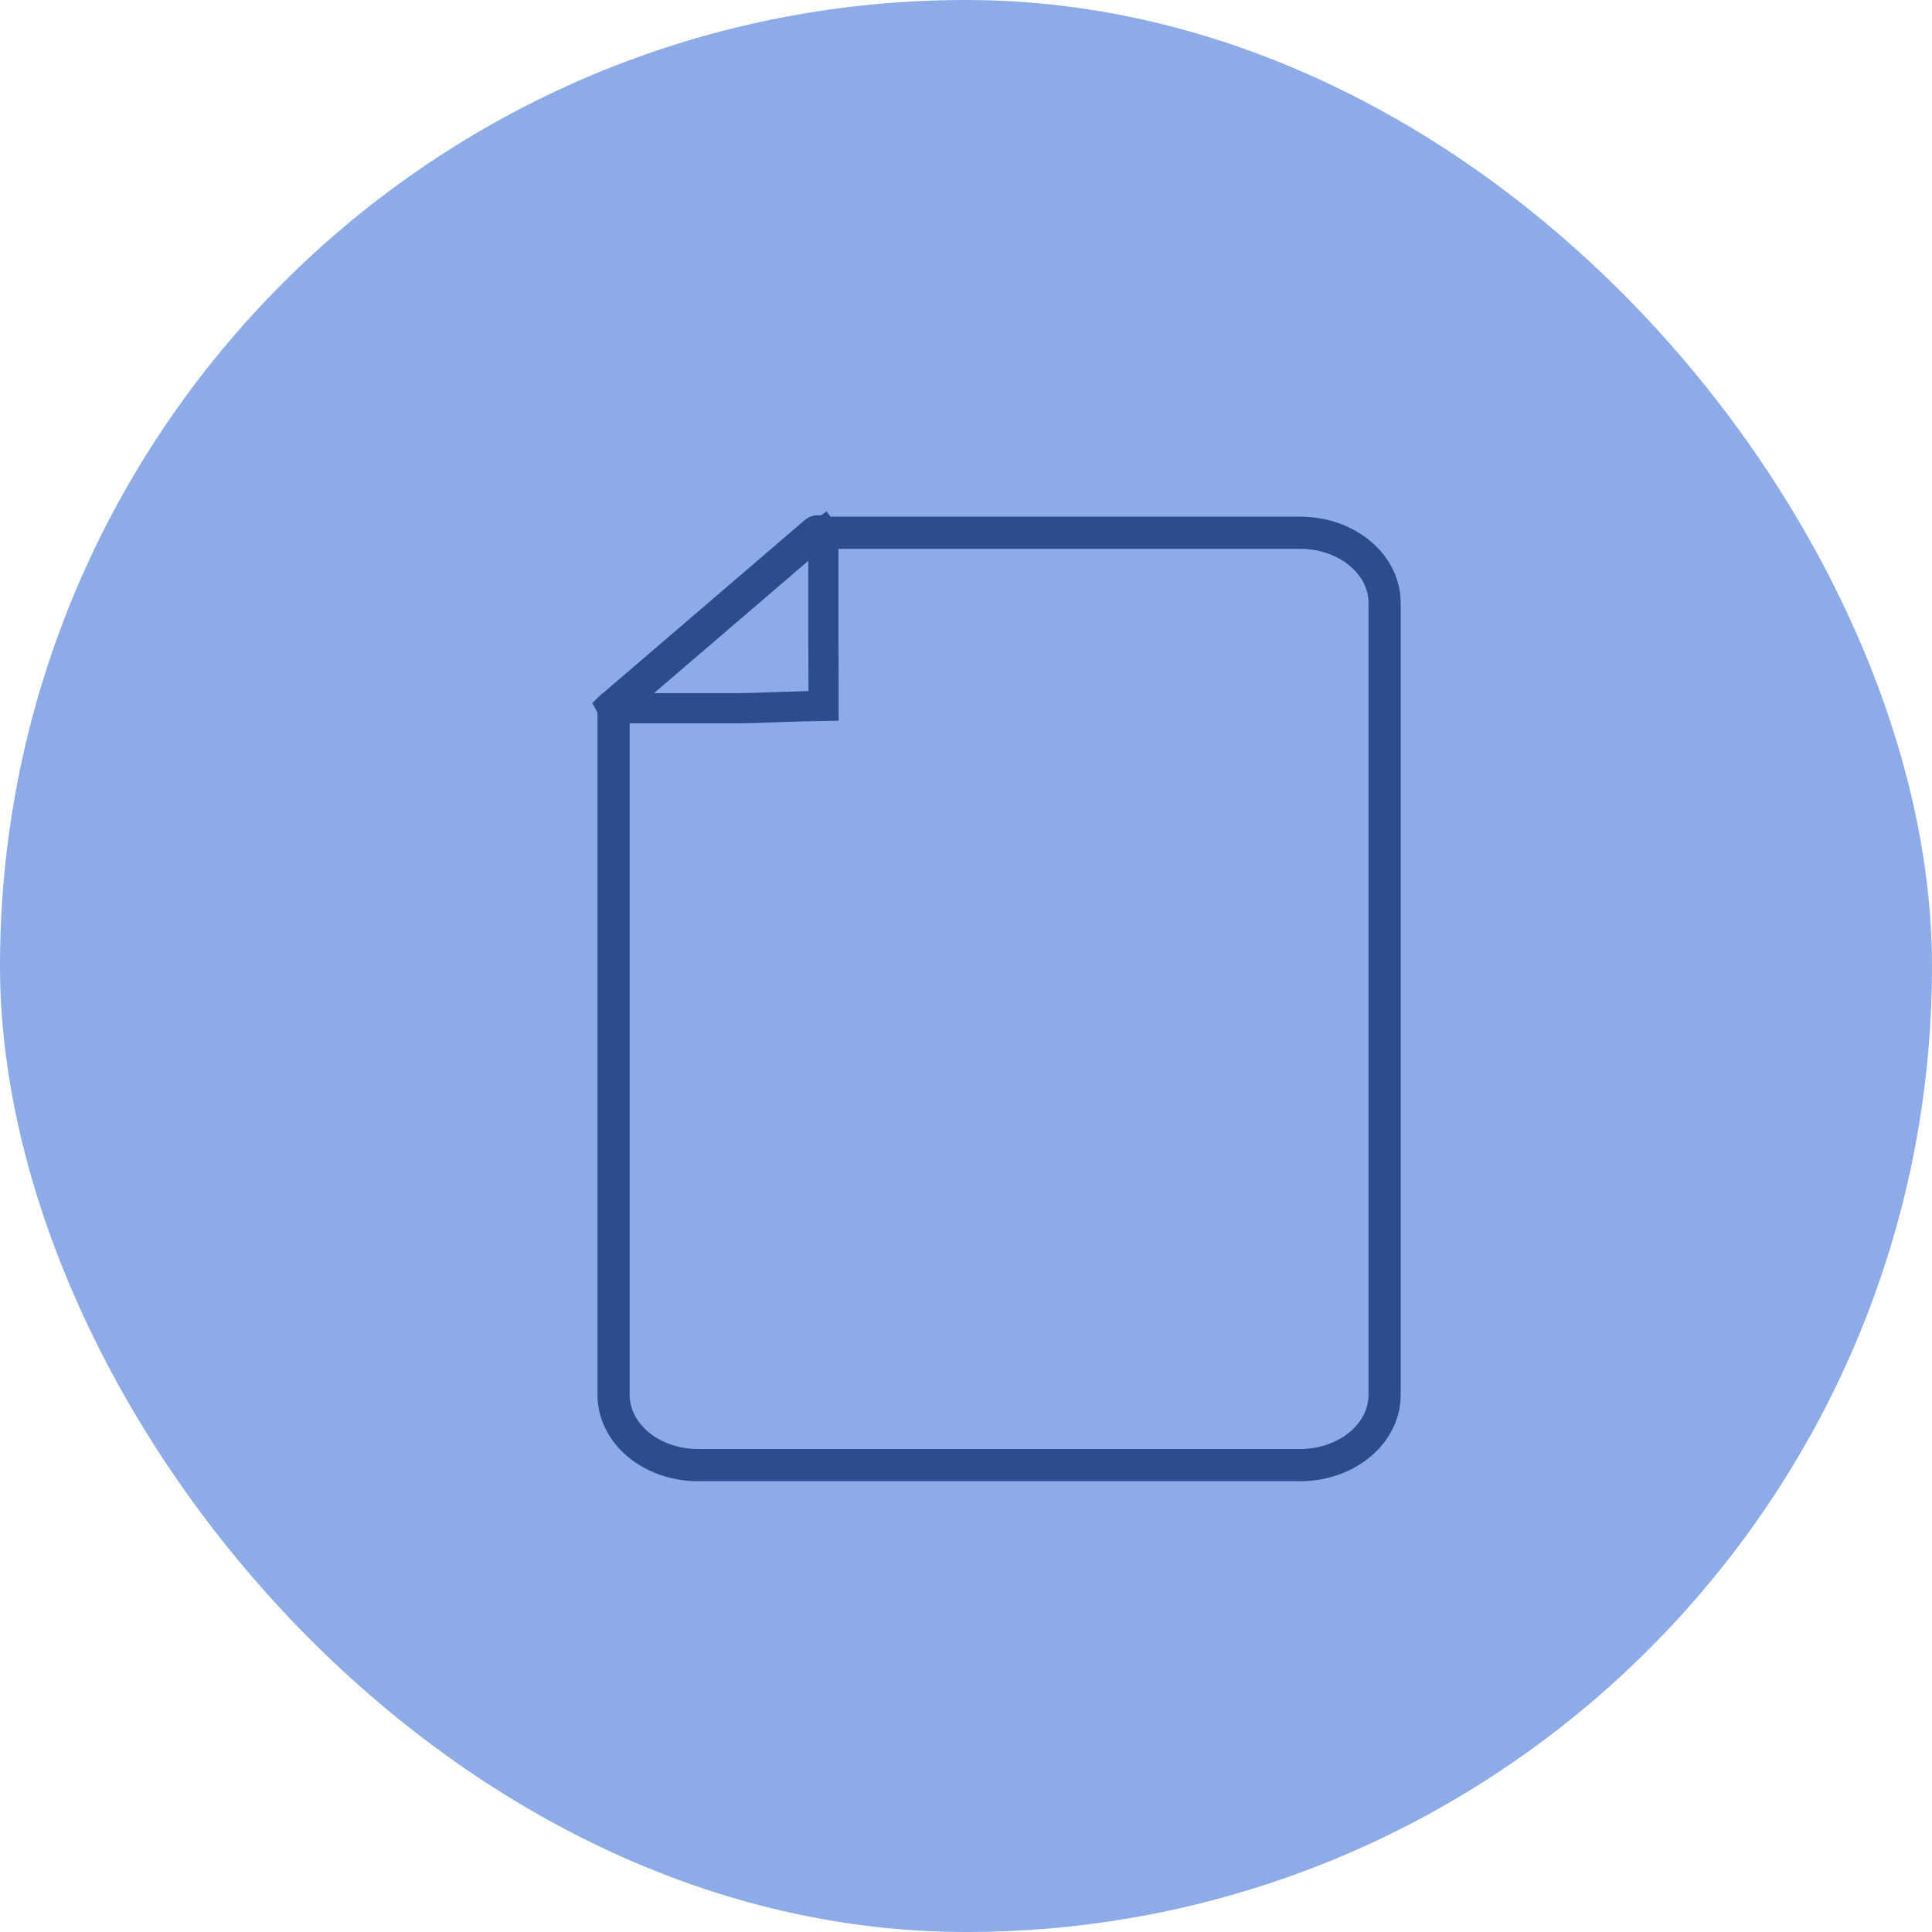 <?xml version="1.0" encoding="UTF-8"?> <svg xmlns="http://www.w3.org/2000/svg" width="120" height="120" viewBox="0 0 120 120" fill="none"><rect width="120" height="120" rx="60" fill="#8DACE7"></rect><g filter="url(#filter0_d_9_127)"><path d="M48.82 31.09L48.82 31.09H48.83H78.764C80.198 31.09 81.548 31.58 82.522 32.415C83.492 33.247 84 34.339 84 35.439V84.651C84 85.75 83.492 86.843 82.522 87.674C81.548 88.51 80.198 89 78.764 89H41.347C39.913 89 38.562 88.51 37.588 87.674C36.619 86.843 36.111 85.75 36.111 84.651V41.889L36.122 41.88L36.136 41.868L48.608 31.17L48.622 31.158L48.635 31.145C48.645 31.137 48.665 31.122 48.699 31.11C48.733 31.097 48.775 31.089 48.82 31.09Z" stroke="#2C4D8D" stroke-width="2"></path><path d="M48.965 30.963L48.98 30.969L48.995 30.975C49.075 31.003 49.117 31.043 49.134 31.066L49.891 30.519L49.134 31.066C49.14 31.074 49.142 31.08 49.143 31.082L49.14 31.119V31.16V37.578C49.14 37.72 49.142 38.079 49.145 38.544C49.148 39.076 49.151 39.747 49.154 40.392C49.156 40.919 49.157 41.429 49.156 41.84C48.307 41.854 47.396 41.883 46.559 41.912C46.379 41.918 46.203 41.924 46.032 41.93C45.094 41.963 44.305 41.99 43.841 41.99H36.358H36.328L36.298 41.992C36.202 41.998 36.113 41.977 36.049 41.942C35.985 41.908 35.962 41.872 35.958 41.862L35.948 41.843C35.955 41.836 35.965 41.828 35.979 41.82L36.041 41.782L36.095 41.735L48.568 31.037L48.582 31.024L48.597 31.011C48.621 30.988 48.671 30.957 48.748 30.944C48.824 30.93 48.902 30.939 48.965 30.963Z" stroke="#2C4D8D" stroke-width="1.875"></path></g><defs><filter id="filter0_d_9_127" x="33" y="28" width="58" height="68" filterUnits="userSpaceOnUse" color-interpolation-filters="sRGB"><feFlood flood-opacity="0" result="BackgroundImageFix"></feFlood><feColorMatrix in="SourceAlpha" type="matrix" values="0 0 0 0 0 0 0 0 0 0 0 0 0 0 0 0 0 0 127 0" result="hardAlpha"></feColorMatrix><feOffset dx="2" dy="2"></feOffset><feGaussianBlur stdDeviation="2"></feGaussianBlur><feComposite in2="hardAlpha" operator="out"></feComposite><feColorMatrix type="matrix" values="0 0 0 0 0.173 0 0 0 0 0.303 0 0 0 0 0.554 0 0 0 0.4 0"></feColorMatrix><feBlend mode="normal" in2="BackgroundImageFix" result="effect1_dropShadow_9_127"></feBlend><feBlend mode="normal" in="SourceGraphic" in2="effect1_dropShadow_9_127" result="shape"></feBlend></filter></defs></svg> 